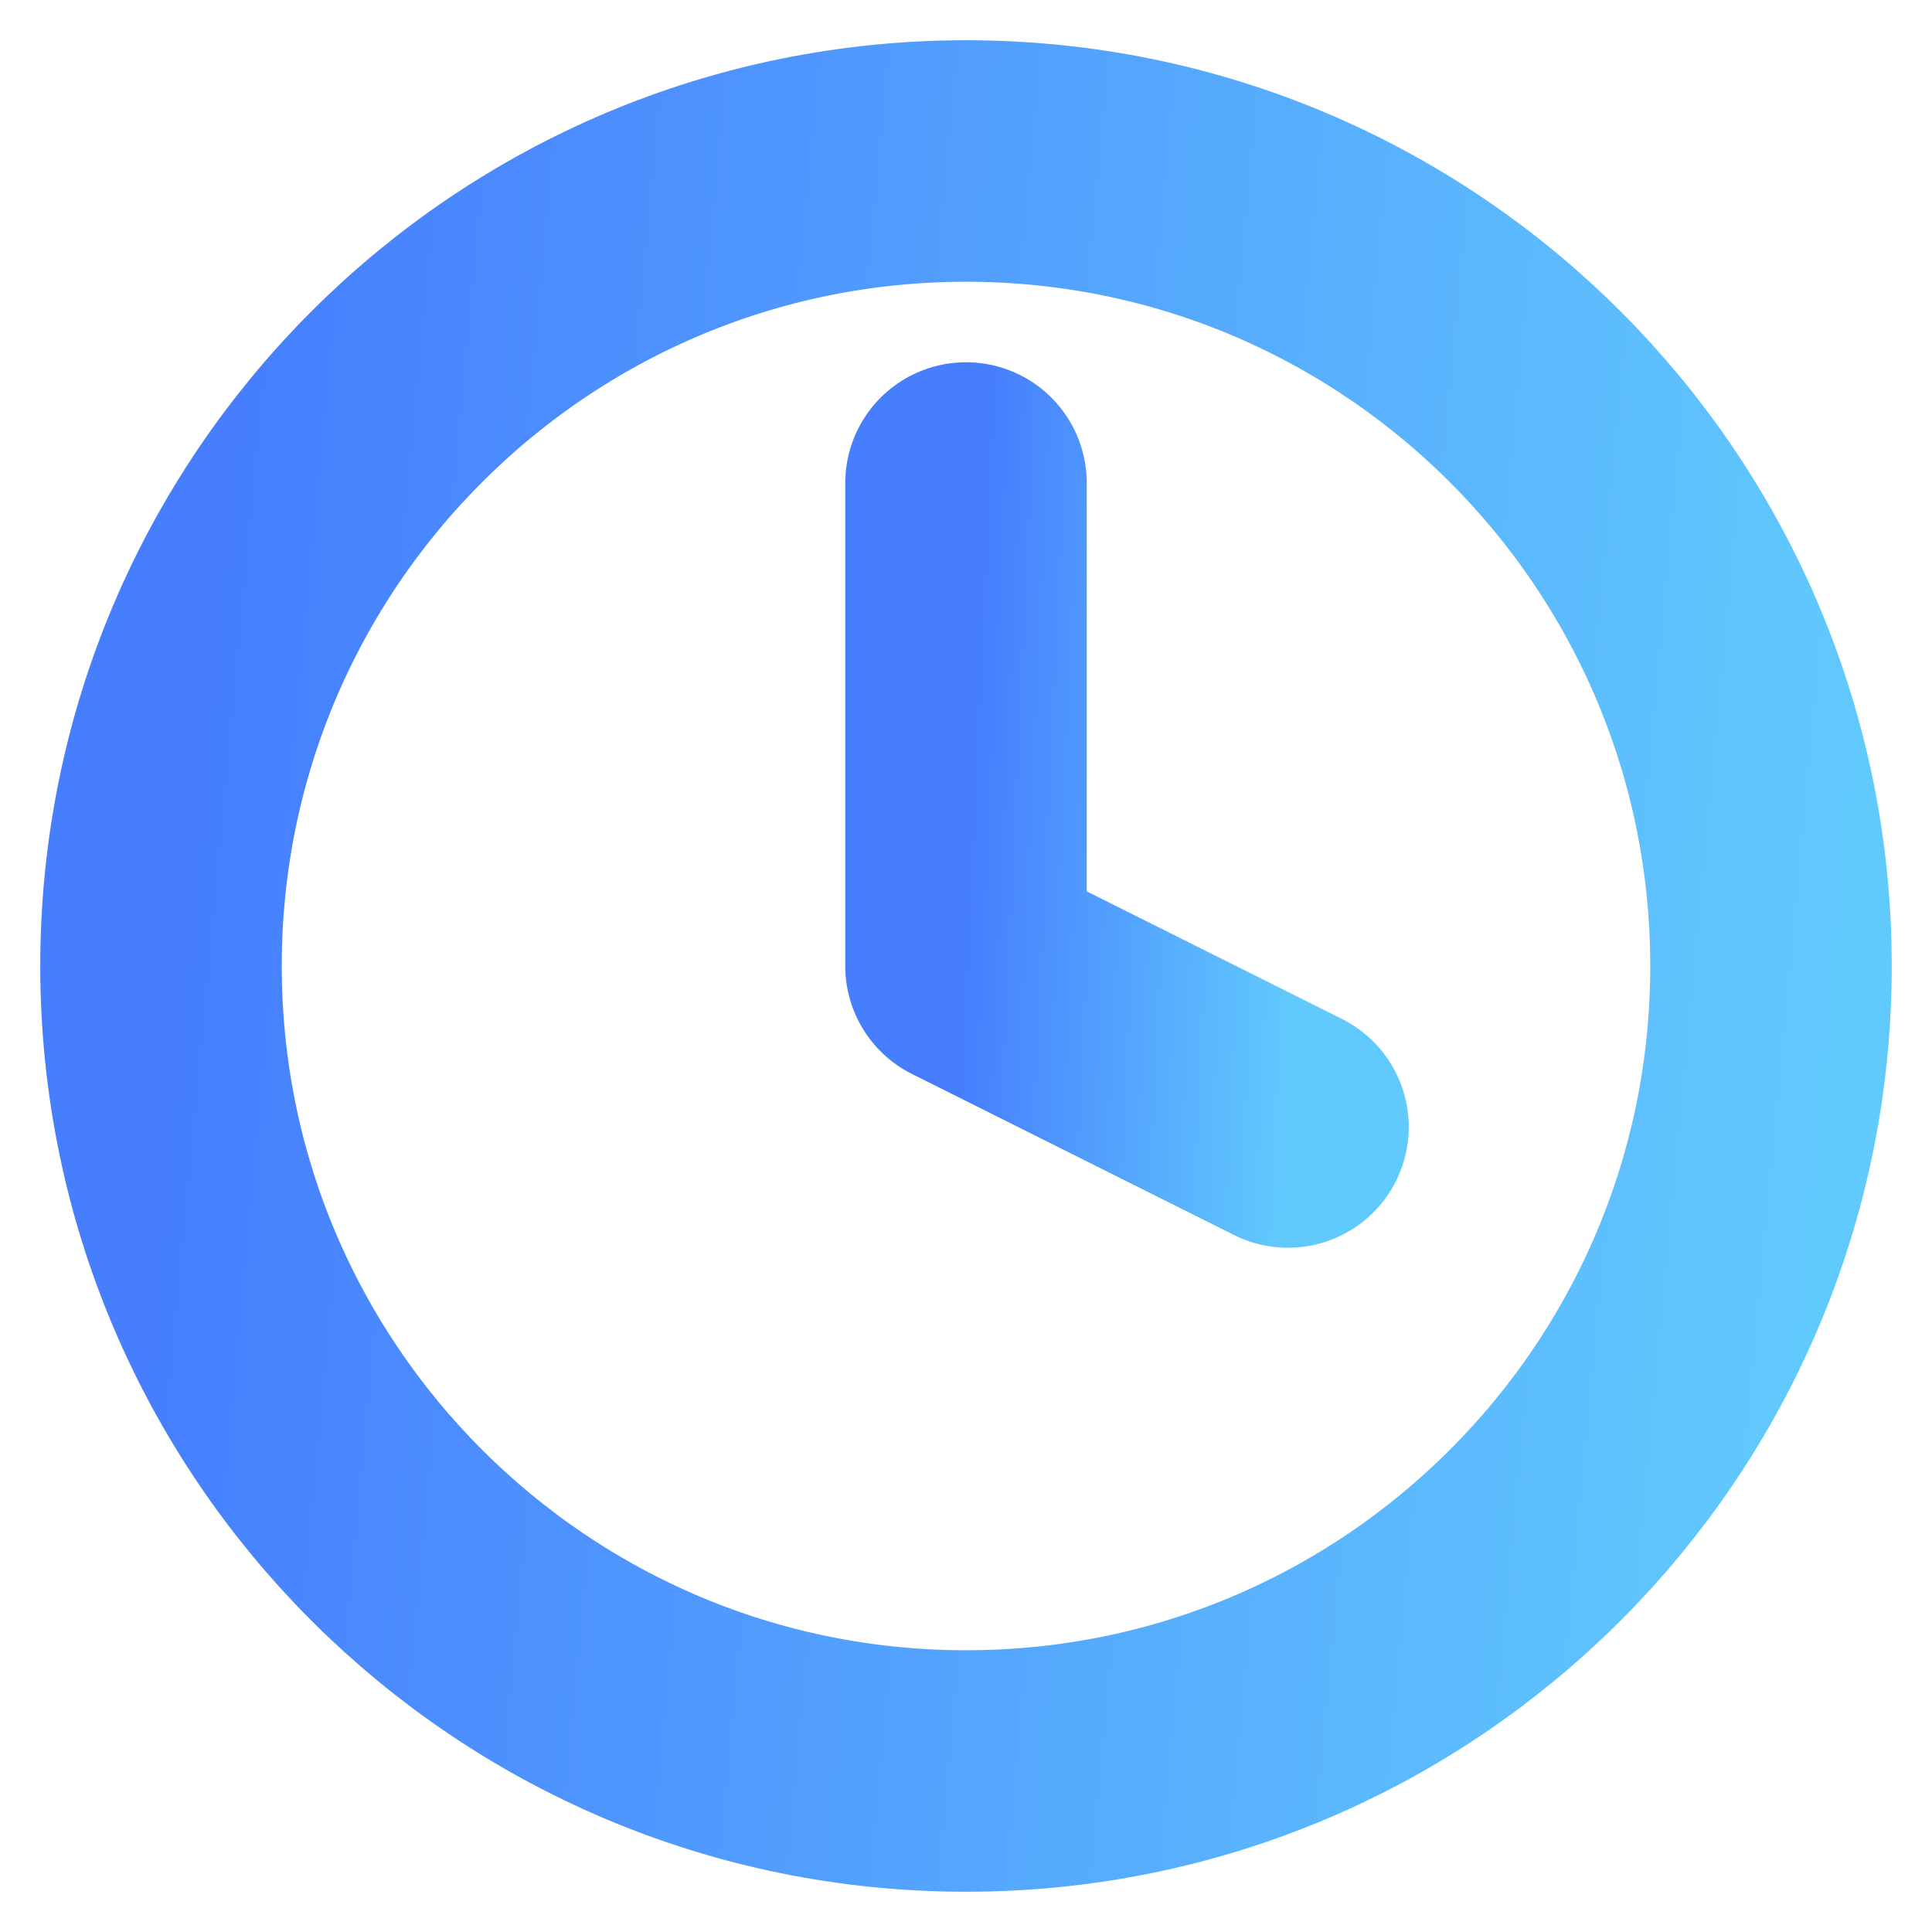 <svg width="24" height="24" viewBox="0 0 24 24" fill="none" xmlns="http://www.w3.org/2000/svg">
<path d="M12 22C17.523 22 22 17.523 22 12C22 6.477 17.523 2 12 2C6.477 2 2 6.477 2 12C2 17.523 6.477 22 12 22Z" stroke="url(#paint0_linear_4646_11763)" stroke-width="3" stroke-linecap="round" stroke-linejoin="round"/>
<path d="M12 6V12L16 14" stroke="url(#paint1_linear_4646_11763)" stroke-width="3" stroke-linecap="round" stroke-linejoin="round"/>
<defs>
<linearGradient id="paint0_linear_4646_11763" x1="2.333" y1="10.729" x2="22.875" y2="12.653" gradientUnits="userSpaceOnUse">
<stop stop-color="#467EFE"/>
<stop offset="1" stop-color="#61CAFD"/>
</linearGradient>
<linearGradient id="paint1_linear_4646_11763" x1="12.067" y1="9.492" x2="16.202" y2="9.685" gradientUnits="userSpaceOnUse">
<stop stop-color="#467EFE"/>
<stop offset="1" stop-color="#61CAFD"/>
</linearGradient>
</defs>
</svg>

